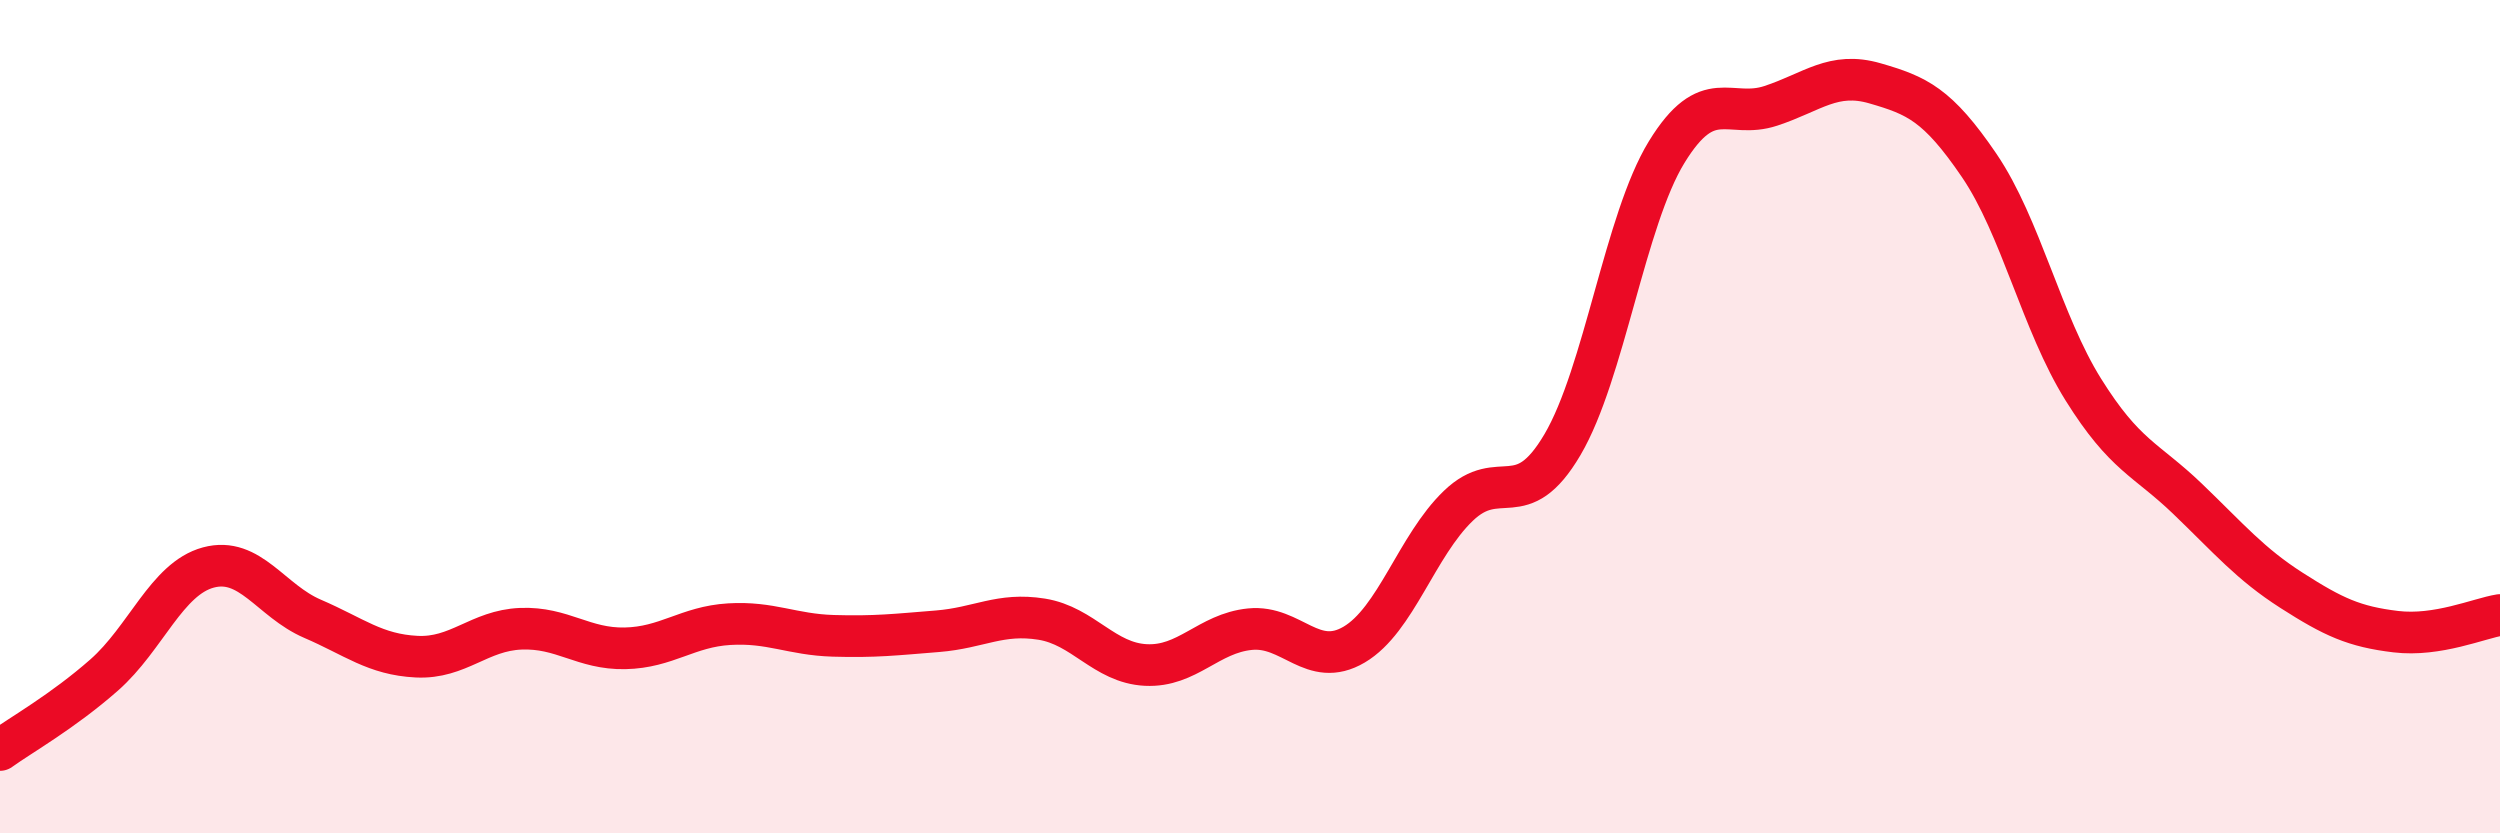
    <svg width="60" height="20" viewBox="0 0 60 20" xmlns="http://www.w3.org/2000/svg">
      <path
        d="M 0,18 C 0.5,17.64 1.5,17.08 2.5,16.2 C 3.5,15.32 4,13.89 5,13.62 C 6,13.35 6.5,14.42 7.5,14.85 C 8.5,15.28 9,15.71 10,15.76 C 11,15.81 11.5,15.13 12.5,15.09 C 13.5,15.05 14,15.58 15,15.56 C 16,15.54 16.5,15.04 17.5,14.98 C 18.5,14.92 19,15.23 20,15.26 C 21,15.29 21.5,15.23 22.5,15.15 C 23.5,15.07 24,14.7 25,14.86 C 26,15.02 26.5,15.91 27.5,15.96 C 28.5,16.01 29,15.2 30,15.1 C 31,15 31.5,16.06 32.5,15.47 C 33.5,14.88 34,13.1 35,12.14 C 36,11.18 36.5,12.37 37.5,10.67 C 38.5,8.97 39,5.28 40,3.65 C 41,2.02 41.5,2.87 42.5,2.54 C 43.5,2.21 44,1.71 45,2 C 46,2.29 46.5,2.5 47.5,3.97 C 48.5,5.44 49,7.75 50,9.35 C 51,10.95 51.5,11.01 52.5,11.97 C 53.5,12.93 54,13.53 55,14.17 C 56,14.81 56.5,15.04 57.5,15.16 C 58.5,15.28 59.5,14.84 60,14.76L60 20L0 20Z"
        fill="#EB0A25"
        opacity="0.1"
        stroke-linecap="round"
        stroke-linejoin="round"
      />
      <path
        d="M 0,18 C 0.5,17.64 1.5,17.08 2.5,16.2 C 3.5,15.32 4,13.89 5,13.62 C 6,13.35 6.5,14.42 7.5,14.85 C 8.5,15.28 9,15.71 10,15.76 C 11,15.81 11.5,15.13 12.5,15.09 C 13.5,15.05 14,15.58 15,15.56 C 16,15.54 16.5,15.04 17.5,14.98 C 18.5,14.92 19,15.23 20,15.26 C 21,15.29 21.5,15.23 22.5,15.15 C 23.5,15.07 24,14.7 25,14.86 C 26,15.02 26.5,15.91 27.5,15.96 C 28.5,16.01 29,15.2 30,15.1 C 31,15 31.5,16.06 32.5,15.47 C 33.5,14.88 34,13.1 35,12.14 C 36,11.18 36.5,12.37 37.5,10.67 C 38.5,8.97 39,5.28 40,3.65 C 41,2.02 41.5,2.87 42.5,2.54 C 43.5,2.21 44,1.71 45,2 C 46,2.29 46.5,2.5 47.5,3.97 C 48.5,5.44 49,7.75 50,9.35 C 51,10.95 51.5,11.01 52.5,11.97 C 53.5,12.93 54,13.53 55,14.17 C 56,14.81 56.5,15.04 57.5,15.16 C 58.5,15.28 59.5,14.84 60,14.76"
        stroke="#EB0A25"
        stroke-width="1"
        fill="none"
        stroke-linecap="round"
        stroke-linejoin="round"
      />
    </svg>
  